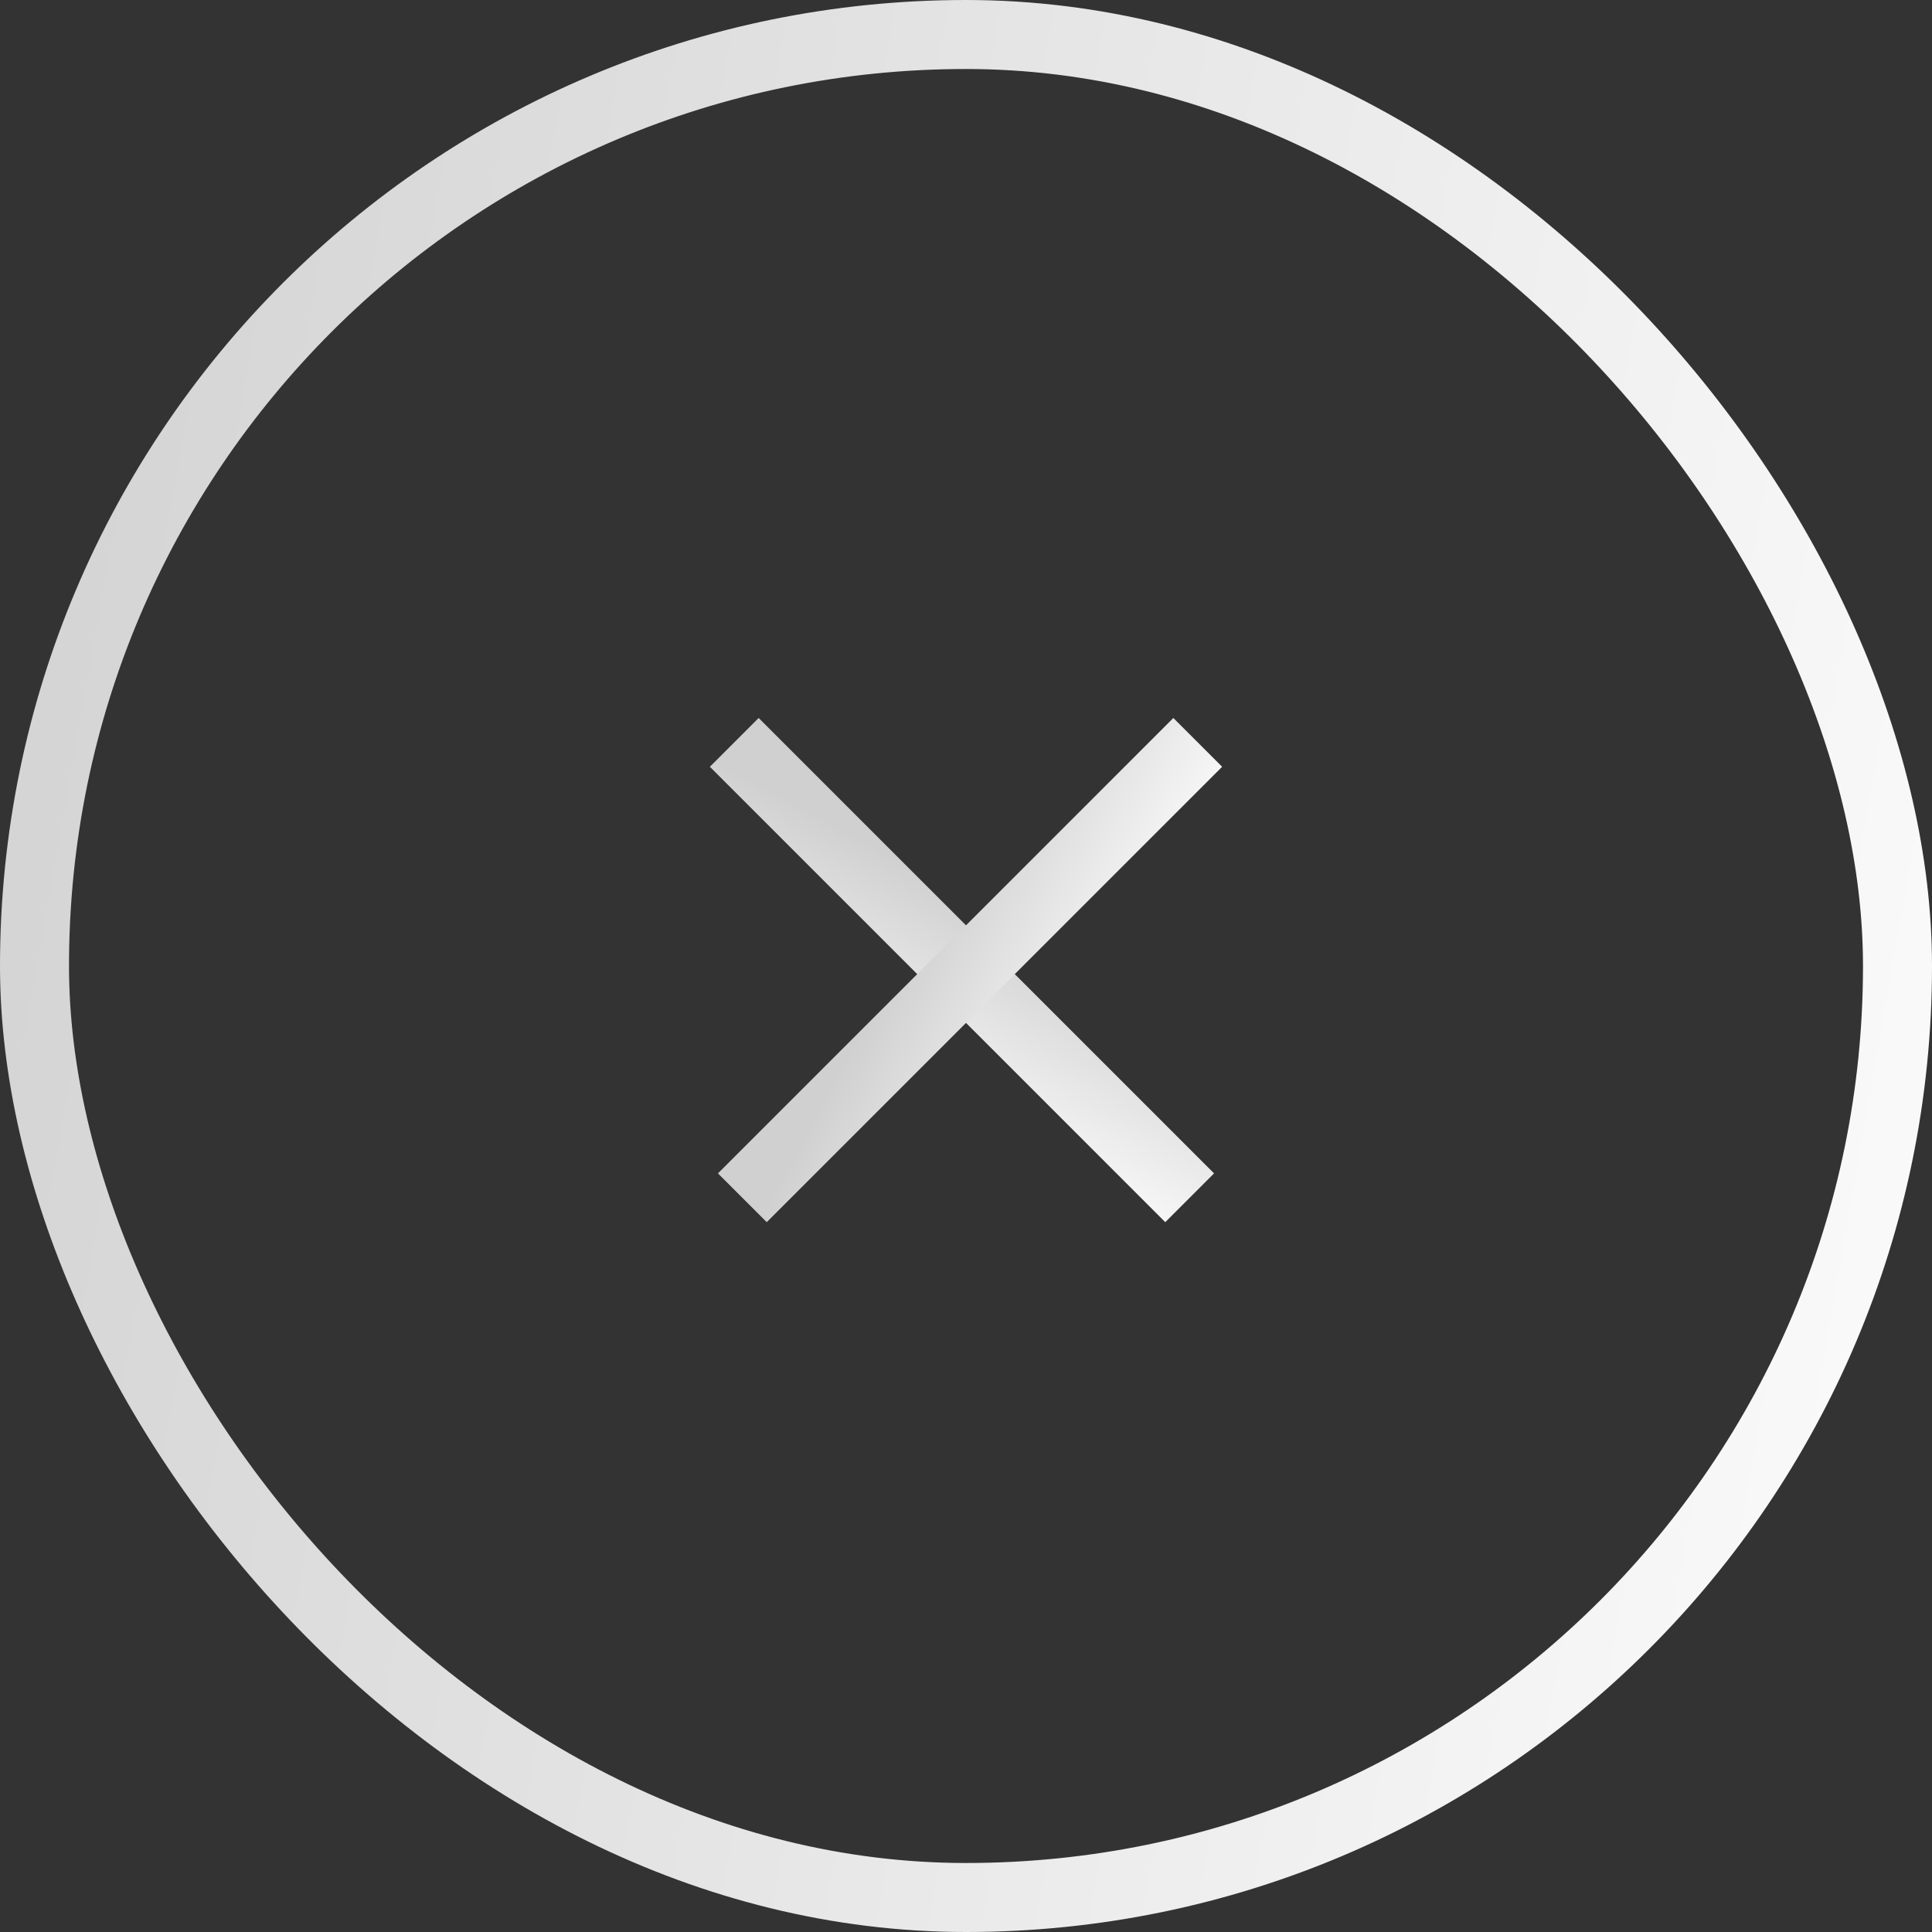 <svg width="56" height="56" viewBox="0 0 56 56" fill="none" xmlns="http://www.w3.org/2000/svg">
  <rect x="0" y="0" width="56" height="56" fill="#333333" stroke="none"/>
  <rect x="1" y="1" width="54" height="54" rx="27" stroke="url(#paint0_linear_662_52864)" stroke-width="2"/>
  <line x1="21.283" y1="21.518" x2="34.483" y2="34.718" stroke="url(#paint1_linear_662_52864)" stroke-width="2"/>
  <line x1="21.517" y1="34.718" x2="34.717" y2="21.518" stroke="url(#paint2_linear_662_52864)" stroke-width="2"/>
  <defs>
    <linearGradient id="paint0_linear_662_52864" x1="-2.458" y1="4.14239e-07" x2="67.608" y2="12.316" gradientUnits="userSpaceOnUse">
      <stop stop-color="#D0D0D0"/>
      <stop offset="1" stop-color="white"/>
    </linearGradient>
    <linearGradient id="paint1_linear_662_52864" x1="19.997" y1="21.646" x2="16.696" y2="27.841" gradientUnits="userSpaceOnUse">
      <stop stop-color="#D0D0D0"/>
      <stop offset="1" stop-color="white"/>
    </linearGradient>
    <linearGradient id="paint2_linear_662_52864" x1="21.645" y1="36.004" x2="27.84" y2="39.305" gradientUnits="userSpaceOnUse">
      <stop stop-color="#D0D0D0"/>
      <stop offset="1" stop-color="white"/>
    </linearGradient>
  </defs>
</svg>